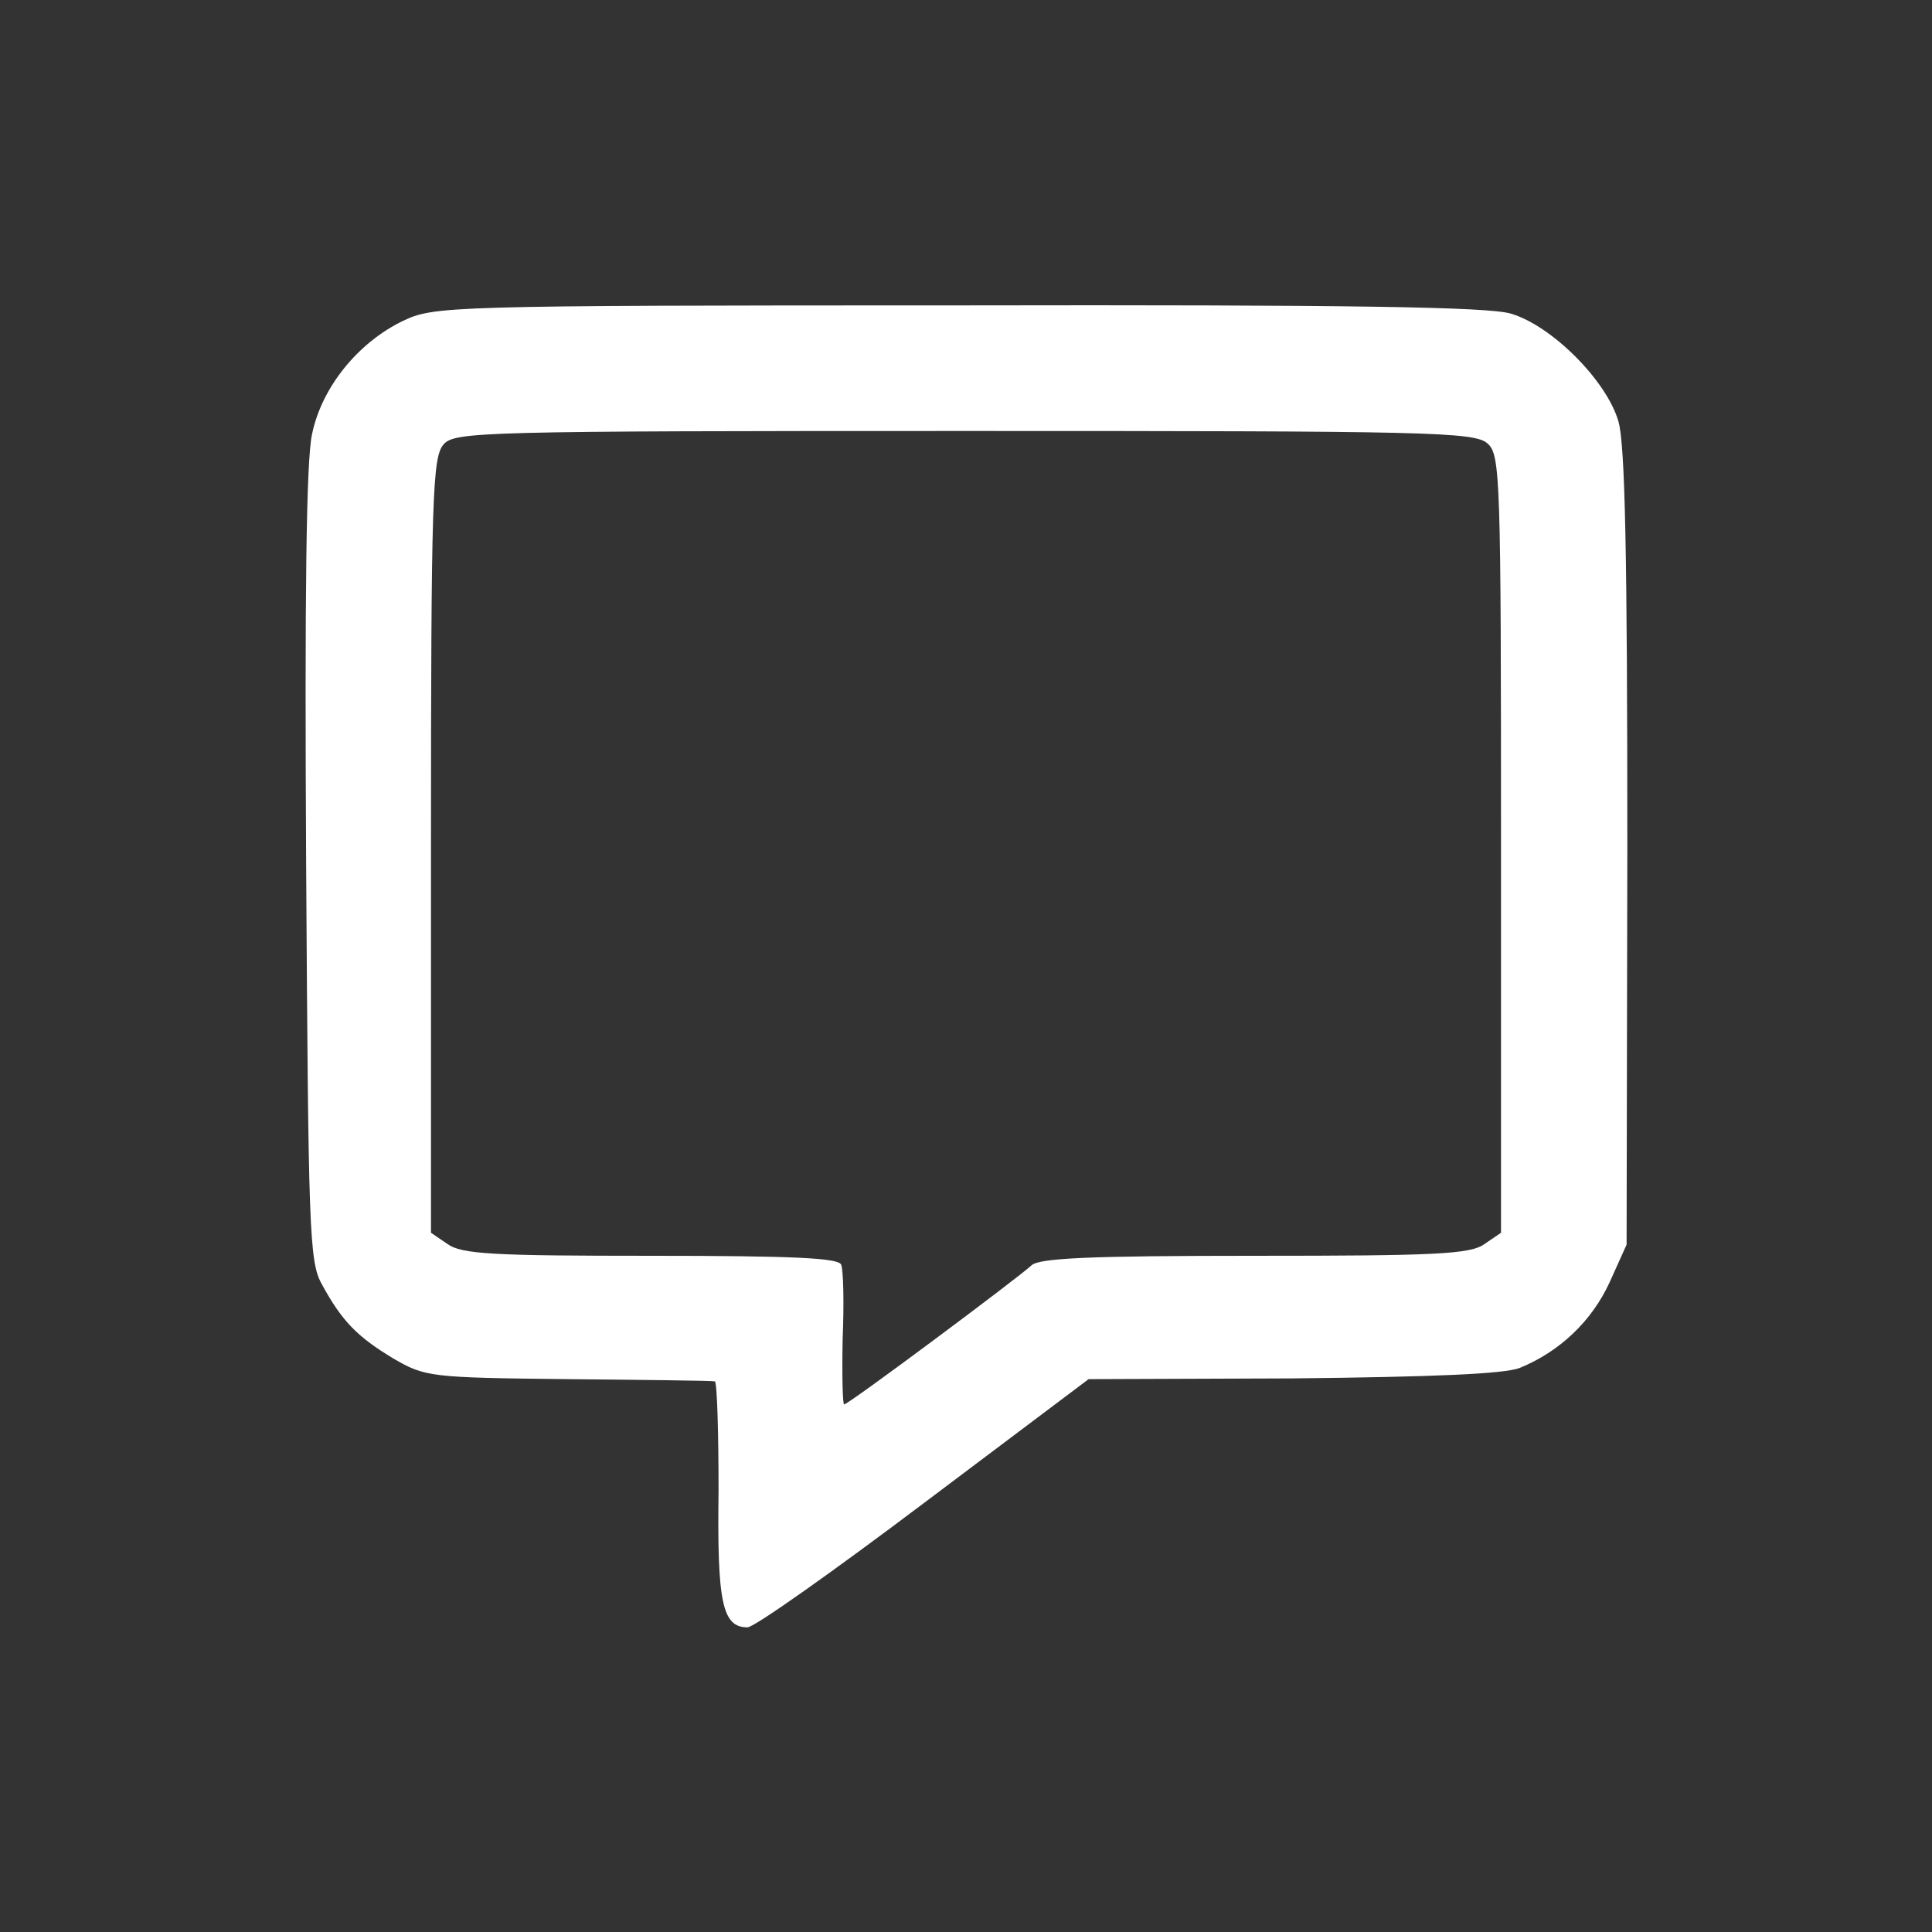 <?xml version="1.0" standalone="no"?>
<!DOCTYPE svg PUBLIC "-//W3C//DTD SVG 20010904//EN"
 "http://www.w3.org/TR/2001/REC-SVG-20010904/DTD/svg10.dtd">
<svg version="1.0" xmlns="http://www.w3.org/2000/svg"
 width="260pt" height="260pt" viewBox="0 0 260 260"
 preserveAspectRatio="xMidYMid meet">
<rect x="0" y="0" width="260" height="260" fill="#333333" stroke="none"/>
<g transform="translate(0,260) scale(0.1,-0.1)"
fill="#ffffff" stroke="none">
<path d="M542 2168 c-60 -29 -109 -89 -122 -152 -8 -35 -10 -219 -8 -581 3
-488 4 -533 21 -563 27 -50 48 -71 96 -100 43 -25 49 -26 235 -28 105 -1 194
-2 198 -3 3 -1 5 -67 5 -147 -2 -151 5 -184 39 -184 9 0 115 75 237 167 l222
167 275 1 c190 2 284 6 305 14 54 22 97 63 121 115 l23 51 1 533 c0 396 -3
544 -12 575 -16 55 -90 129 -145 145 -31 9 -214 12 -745 11 -689 0 -704 -1
-746 -21z m1460 -165 c17 -15 18 -45 18 -539 l0 -523 -22 -15 c-19 -14 -66
-16 -310 -16 -221 0 -290 -3 -300 -13 -17 -16 -246 -187 -252 -187 -2 0 -3 39
-2 88 2 48 1 93 -2 100 -3 9 -63 12 -256 12 -211 0 -255 2 -274 16 l-22 15 0
521 c0 471 2 523 17 540 15 17 50 18 701 18 624 0 687 -1 704 -17z"/>
</g>
</svg>
